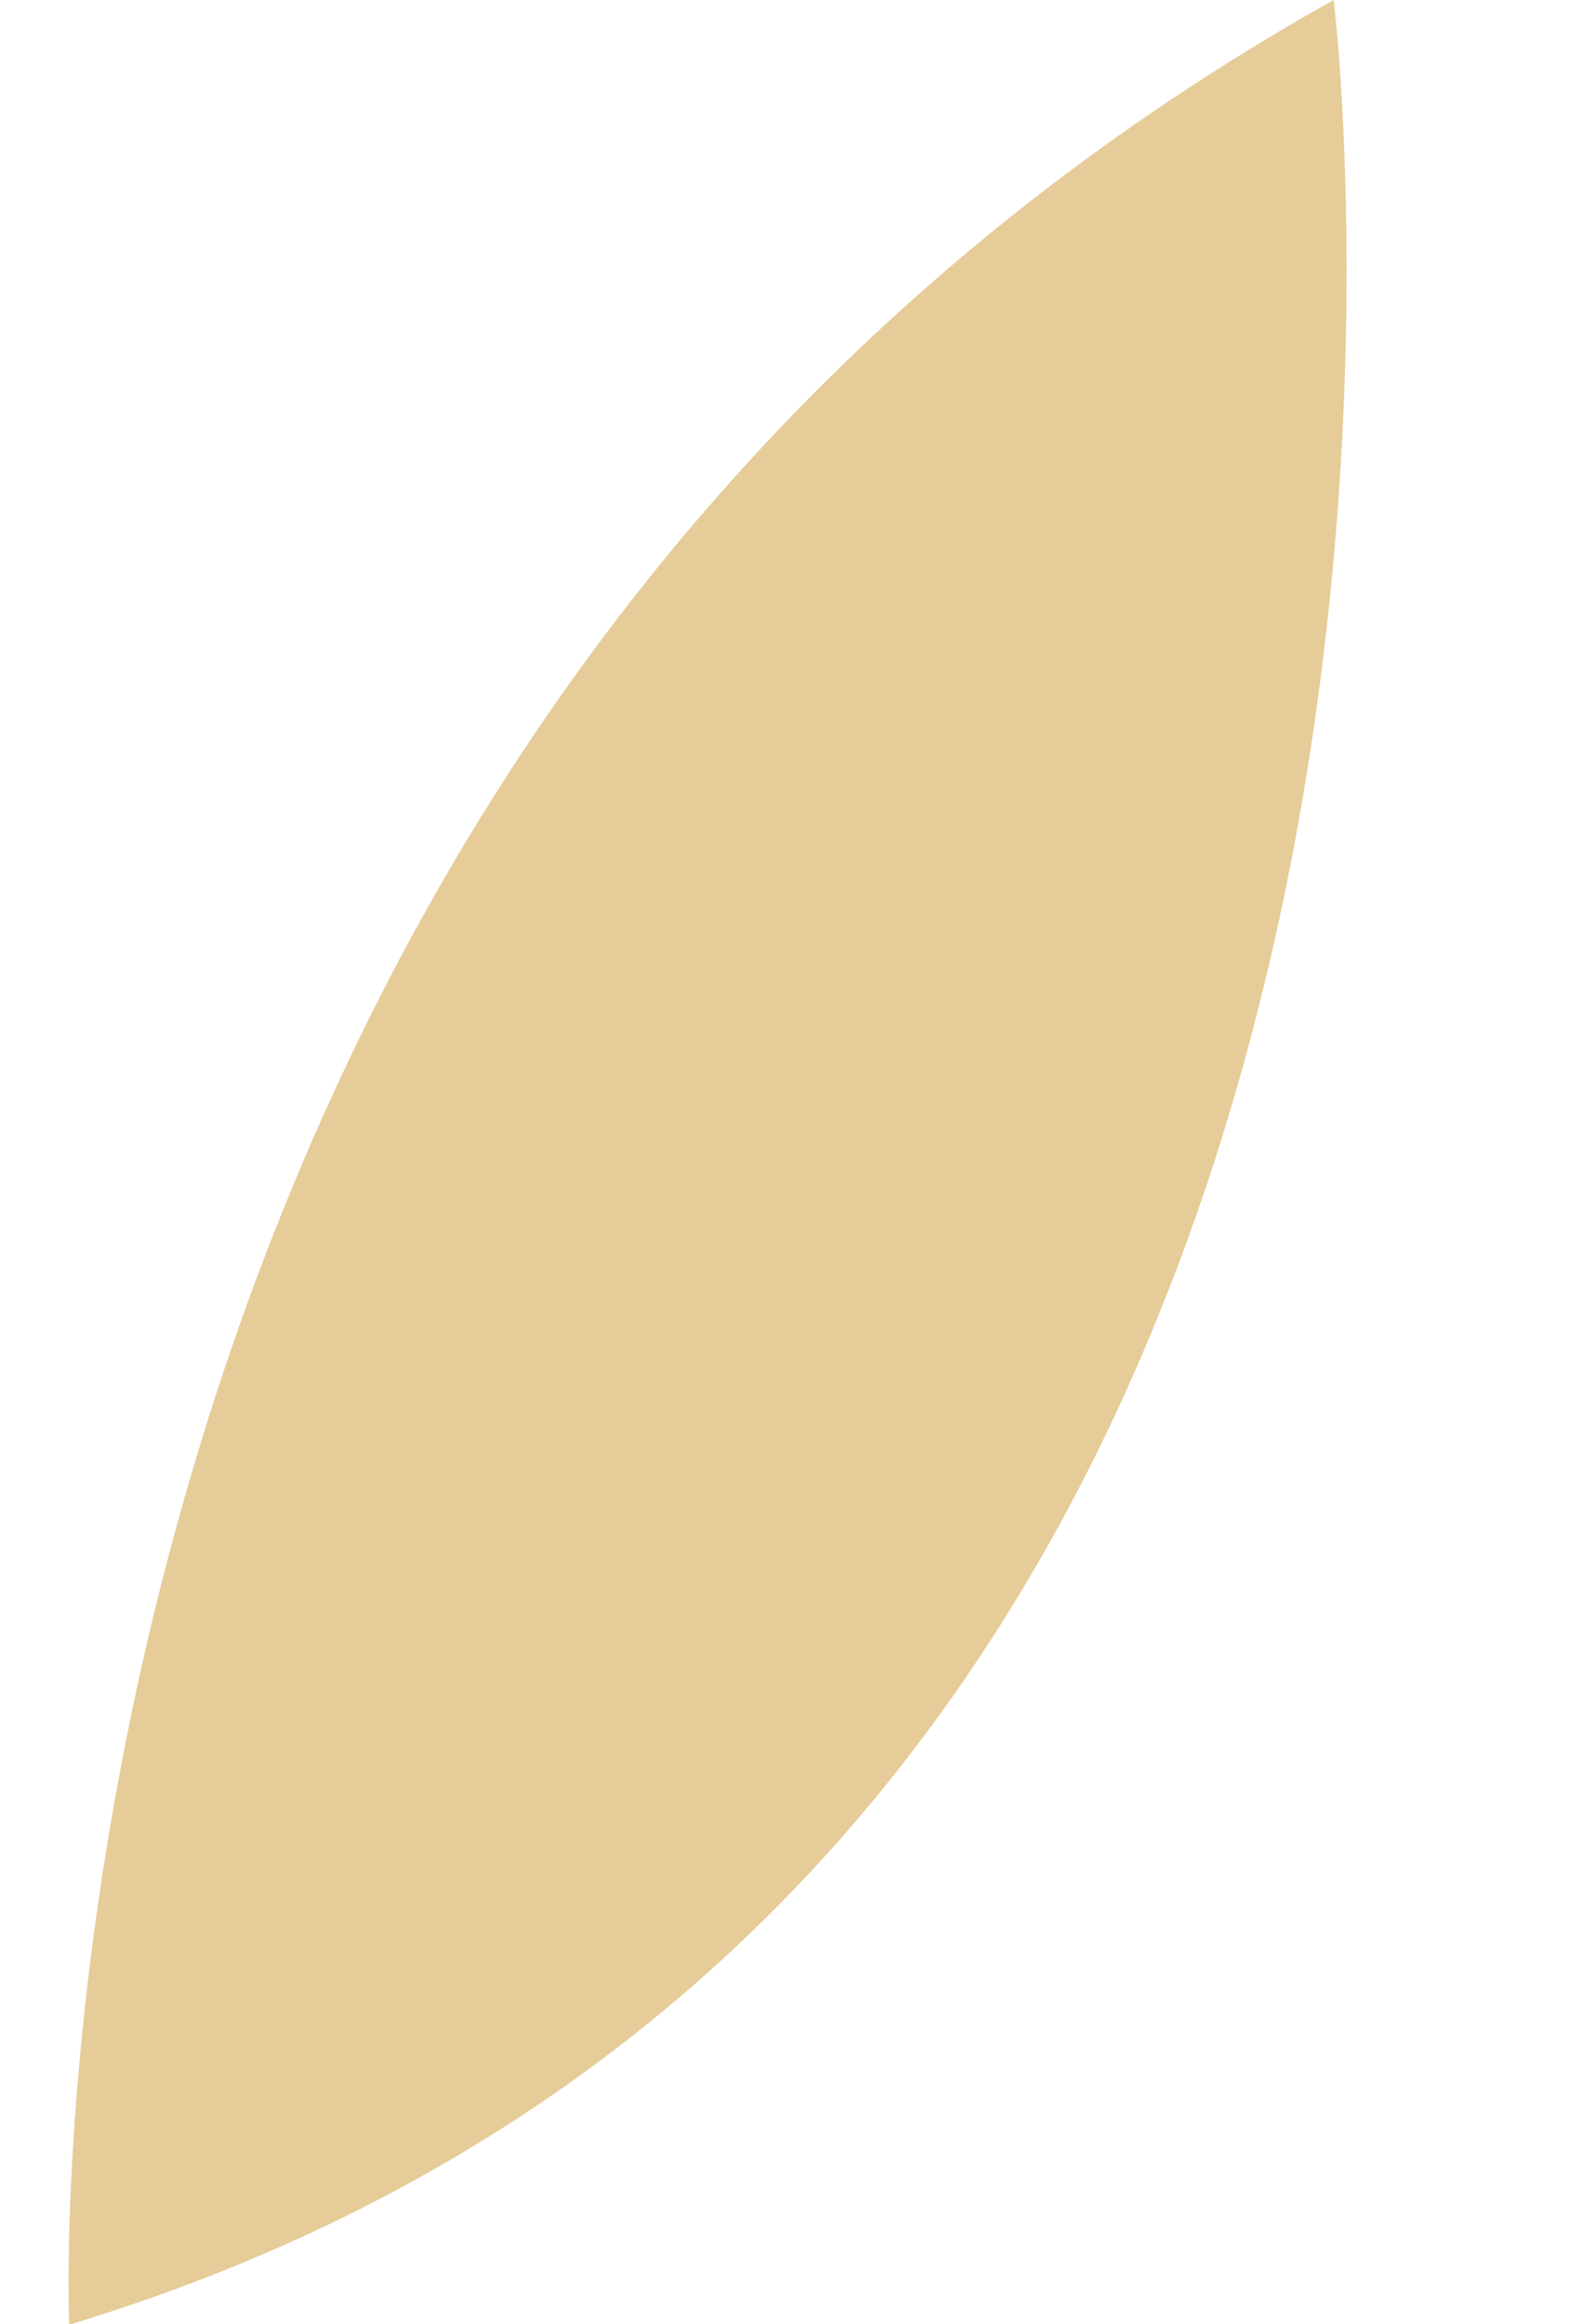 <?xml version="1.0" encoding="UTF-8" standalone="no"?><svg xmlns="http://www.w3.org/2000/svg" xmlns:xlink="http://www.w3.org/1999/xlink" data-name="Layer 1" fill="#000000" height="30.2" preserveAspectRatio="xMidYMid meet" version="1" viewBox="-0.9 0.0 20.4 30.2" width="20.4" zoomAndPan="magnify"><g id="change1_1"><path d="M0,30.21S-.92,9.72,16.44,0C16.44,0,19.45,24.31,0,30.21Z" fill="#e6cc98"/></g></svg>